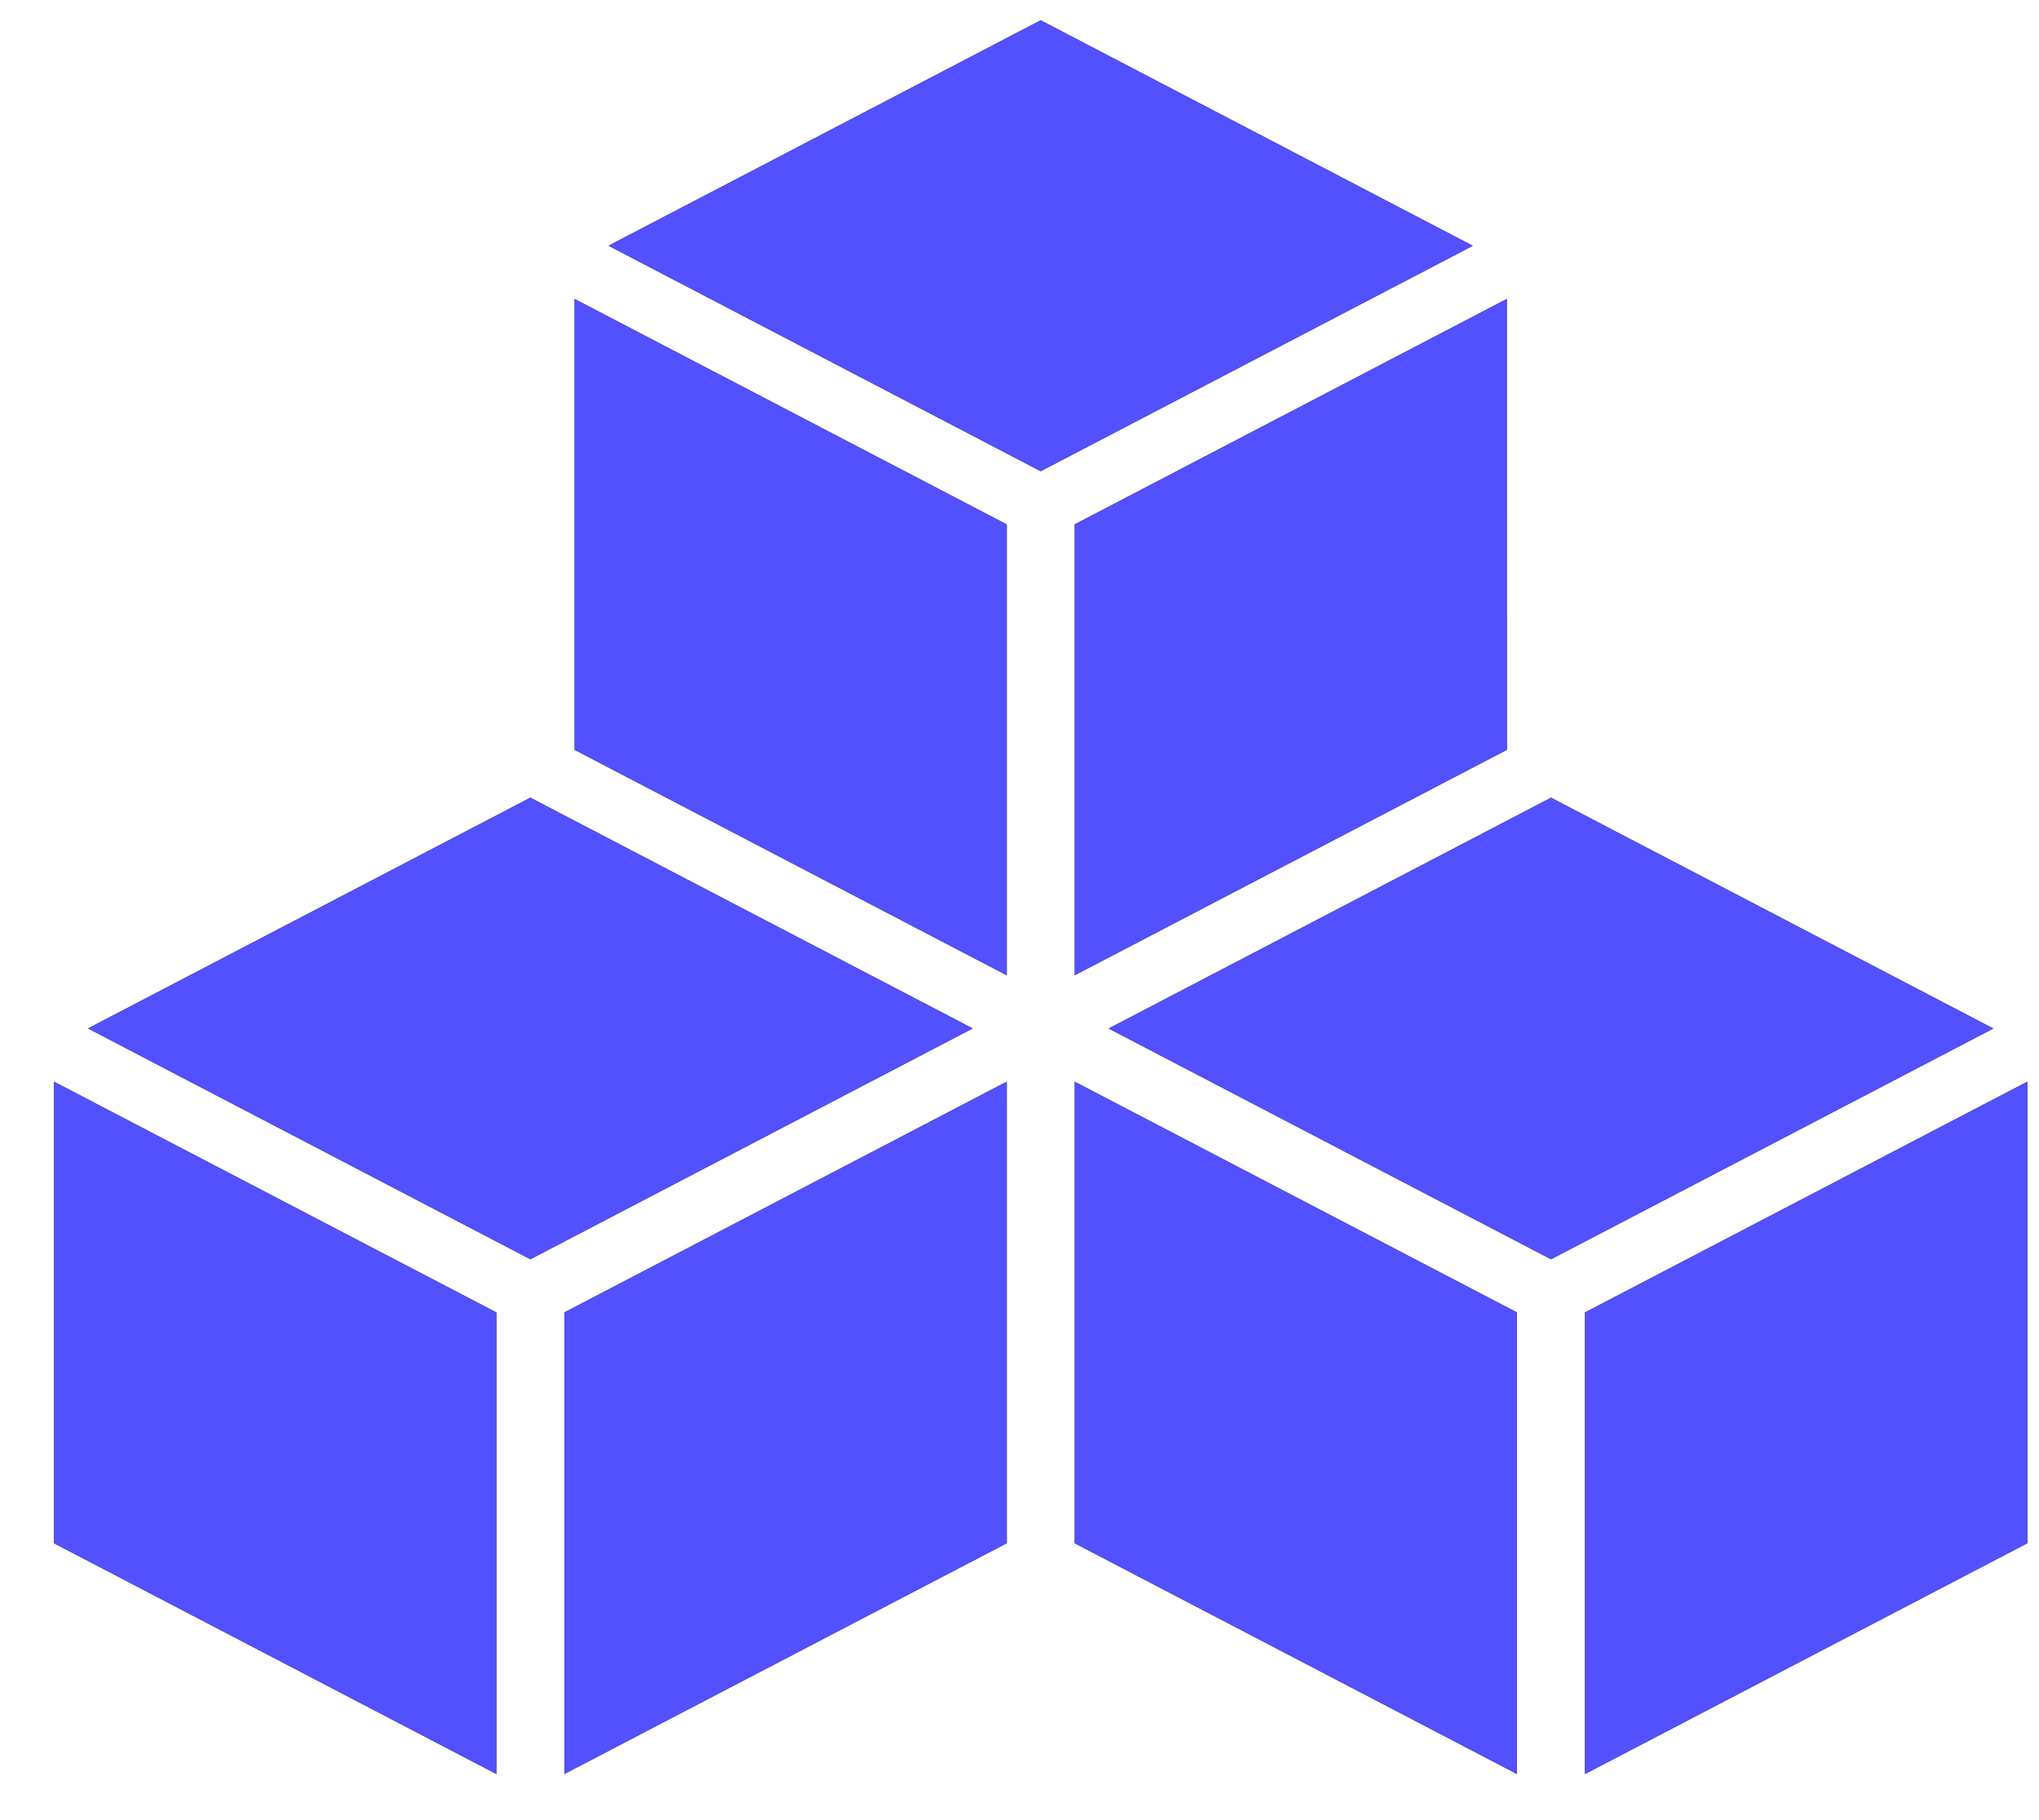 <?xml version="1.0" encoding="UTF-8"?> <svg xmlns="http://www.w3.org/2000/svg" width="28" height="25" viewBox="0 0 28 25" fill="none"><path fill-rule="evenodd" clip-rule="evenodd" d="M27.839 14.858V21.197L21.766 24.366V18.027L27.839 14.858ZM14.758 21.197L20.831 24.366V18.027L14.758 14.858V21.197ZM0.742 21.197L6.816 24.366V18.027L0.742 14.858V21.197ZM14.291 0.279L8.357 3.375L14.291 6.472L20.224 3.376L14.291 0.279ZM7.75 24.366L13.824 21.197L13.824 14.858L7.75 18.027V24.366ZM7.283 10.957L13.356 14.126L7.283 17.296L1.209 14.126L7.283 10.957ZM14.758 13.395L14.758 7.203L20.691 4.107L20.692 10.299L14.758 13.395ZM13.824 7.203V13.395L7.891 10.299V4.107L13.824 7.203ZM21.299 10.957L15.225 14.127L21.299 17.296L27.372 14.127L21.299 10.957Z" fill="black"></path><path fill-rule="evenodd" clip-rule="evenodd" d="M27.839 14.858V21.197L21.766 24.366V18.027L27.839 14.858ZM14.758 21.197L20.831 24.366V18.027L14.758 14.858V21.197ZM0.742 21.197L6.816 24.366V18.027L0.742 14.858V21.197ZM14.291 0.279L8.357 3.375L14.291 6.472L20.224 3.376L14.291 0.279ZM7.75 24.366L13.824 21.197L13.824 14.858L7.75 18.027V24.366ZM7.283 10.957L13.356 14.126L7.283 17.296L1.209 14.126L7.283 10.957ZM14.758 13.395L14.758 7.203L20.691 4.107L20.692 10.299L14.758 13.395ZM13.824 7.203V13.395L7.891 10.299V4.107L13.824 7.203ZM21.299 10.957L15.225 14.127L21.299 17.296L27.372 14.127L21.299 10.957Z" fill="#5350FF"></path></svg> 